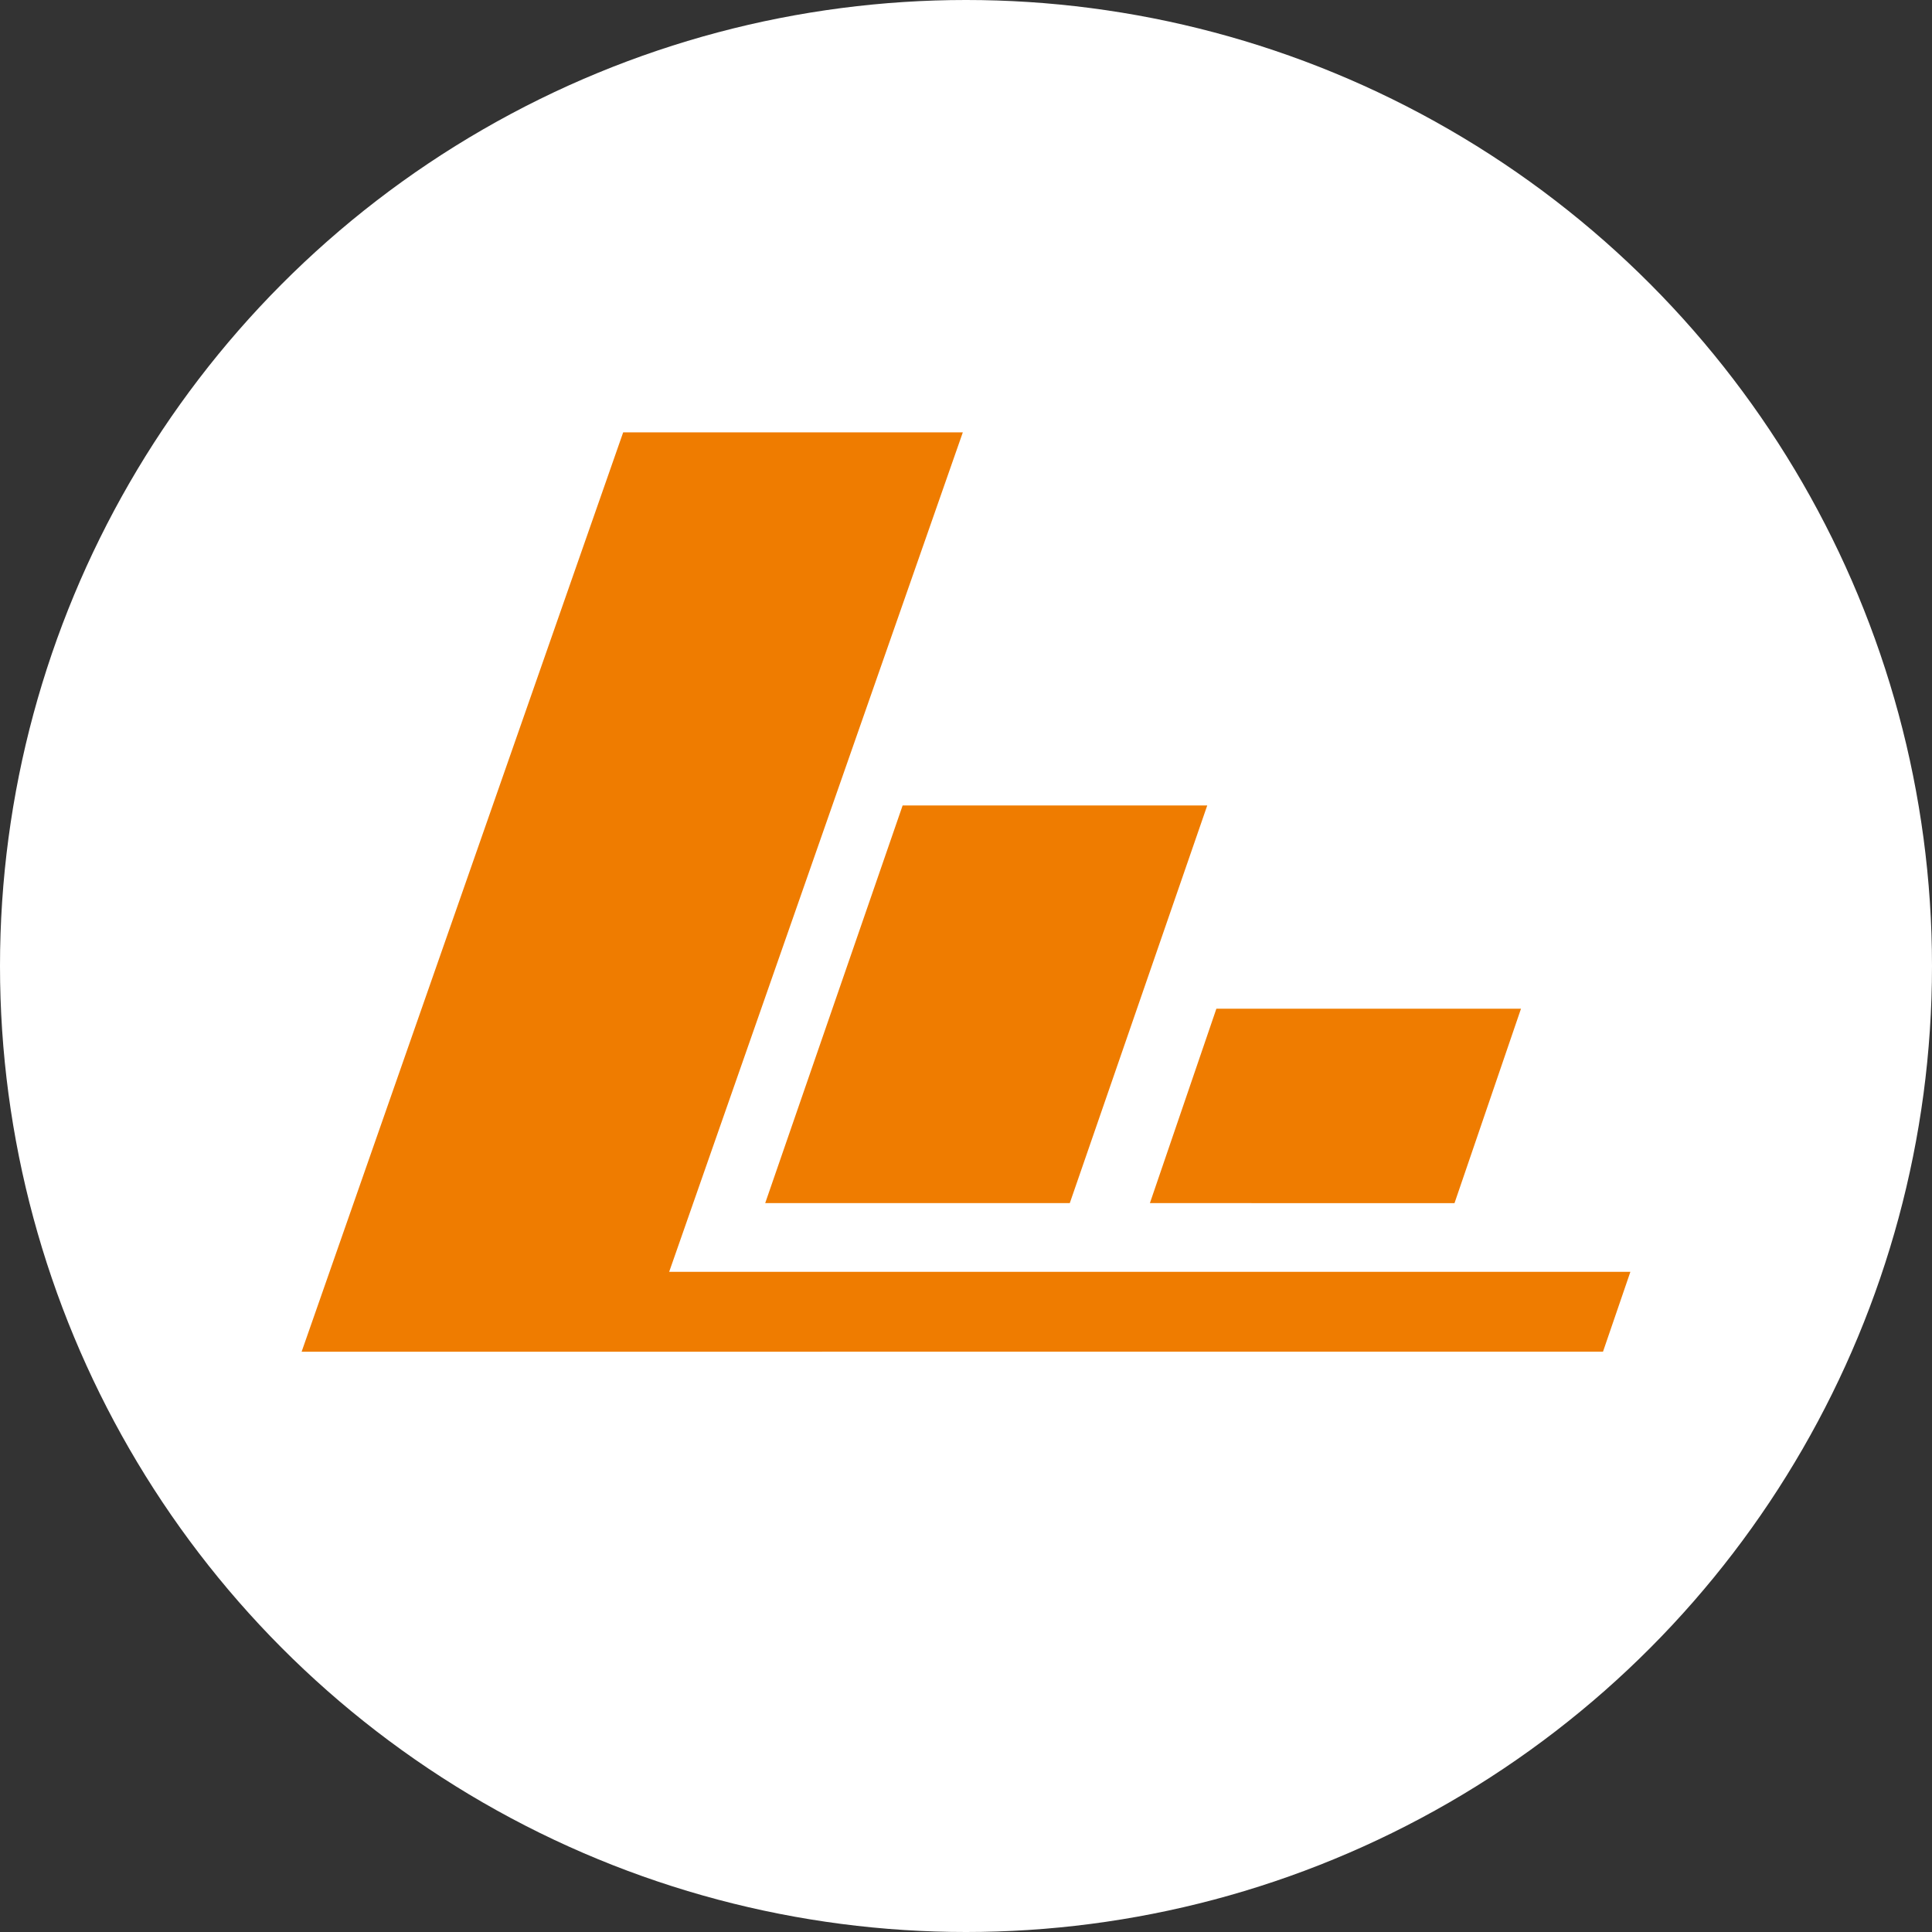 <svg xmlns="http://www.w3.org/2000/svg" width="75" height="75" viewBox="0 0 75 75"><rect x="0" y="0" width="75" height="75" fill="#333333" stroke="none"/><g id="Gruppe_5245" data-name="Gruppe 5245" transform="translate(-149 -43)"><circle id="Ellipse_105" data-name="Ellipse 105" cx="37.5" cy="37.5" r="37.5" transform="translate(149 43)" fill="#fff"></circle><g id="Gruppe_2027" data-name="Gruppe 2027" transform="translate(-1083.336 -864.292)"><path id="Pfad_2782" data-name="Pfad 2782" d="M58.07,0H71.255l-11.4,32.59H97.169l-1.063,3.1H45.587Z" transform="translate(1198.458 924.075)" fill="#ef7c00"></path><path id="Pfad_2783" data-name="Pfad 2783" d="M138.611,70.581h11.825L145.1,86.018H133.276Z" transform="translate(1128.765 867.979)" fill="#ef7c00"></path><path id="Pfad_2784" data-name="Pfad 2784" d="M208.626,109.021h11.825l-2.581,7.548H206.045Z" transform="translate(1070.93 837.428)" fill="#ef7c00"></path></g></g></svg>